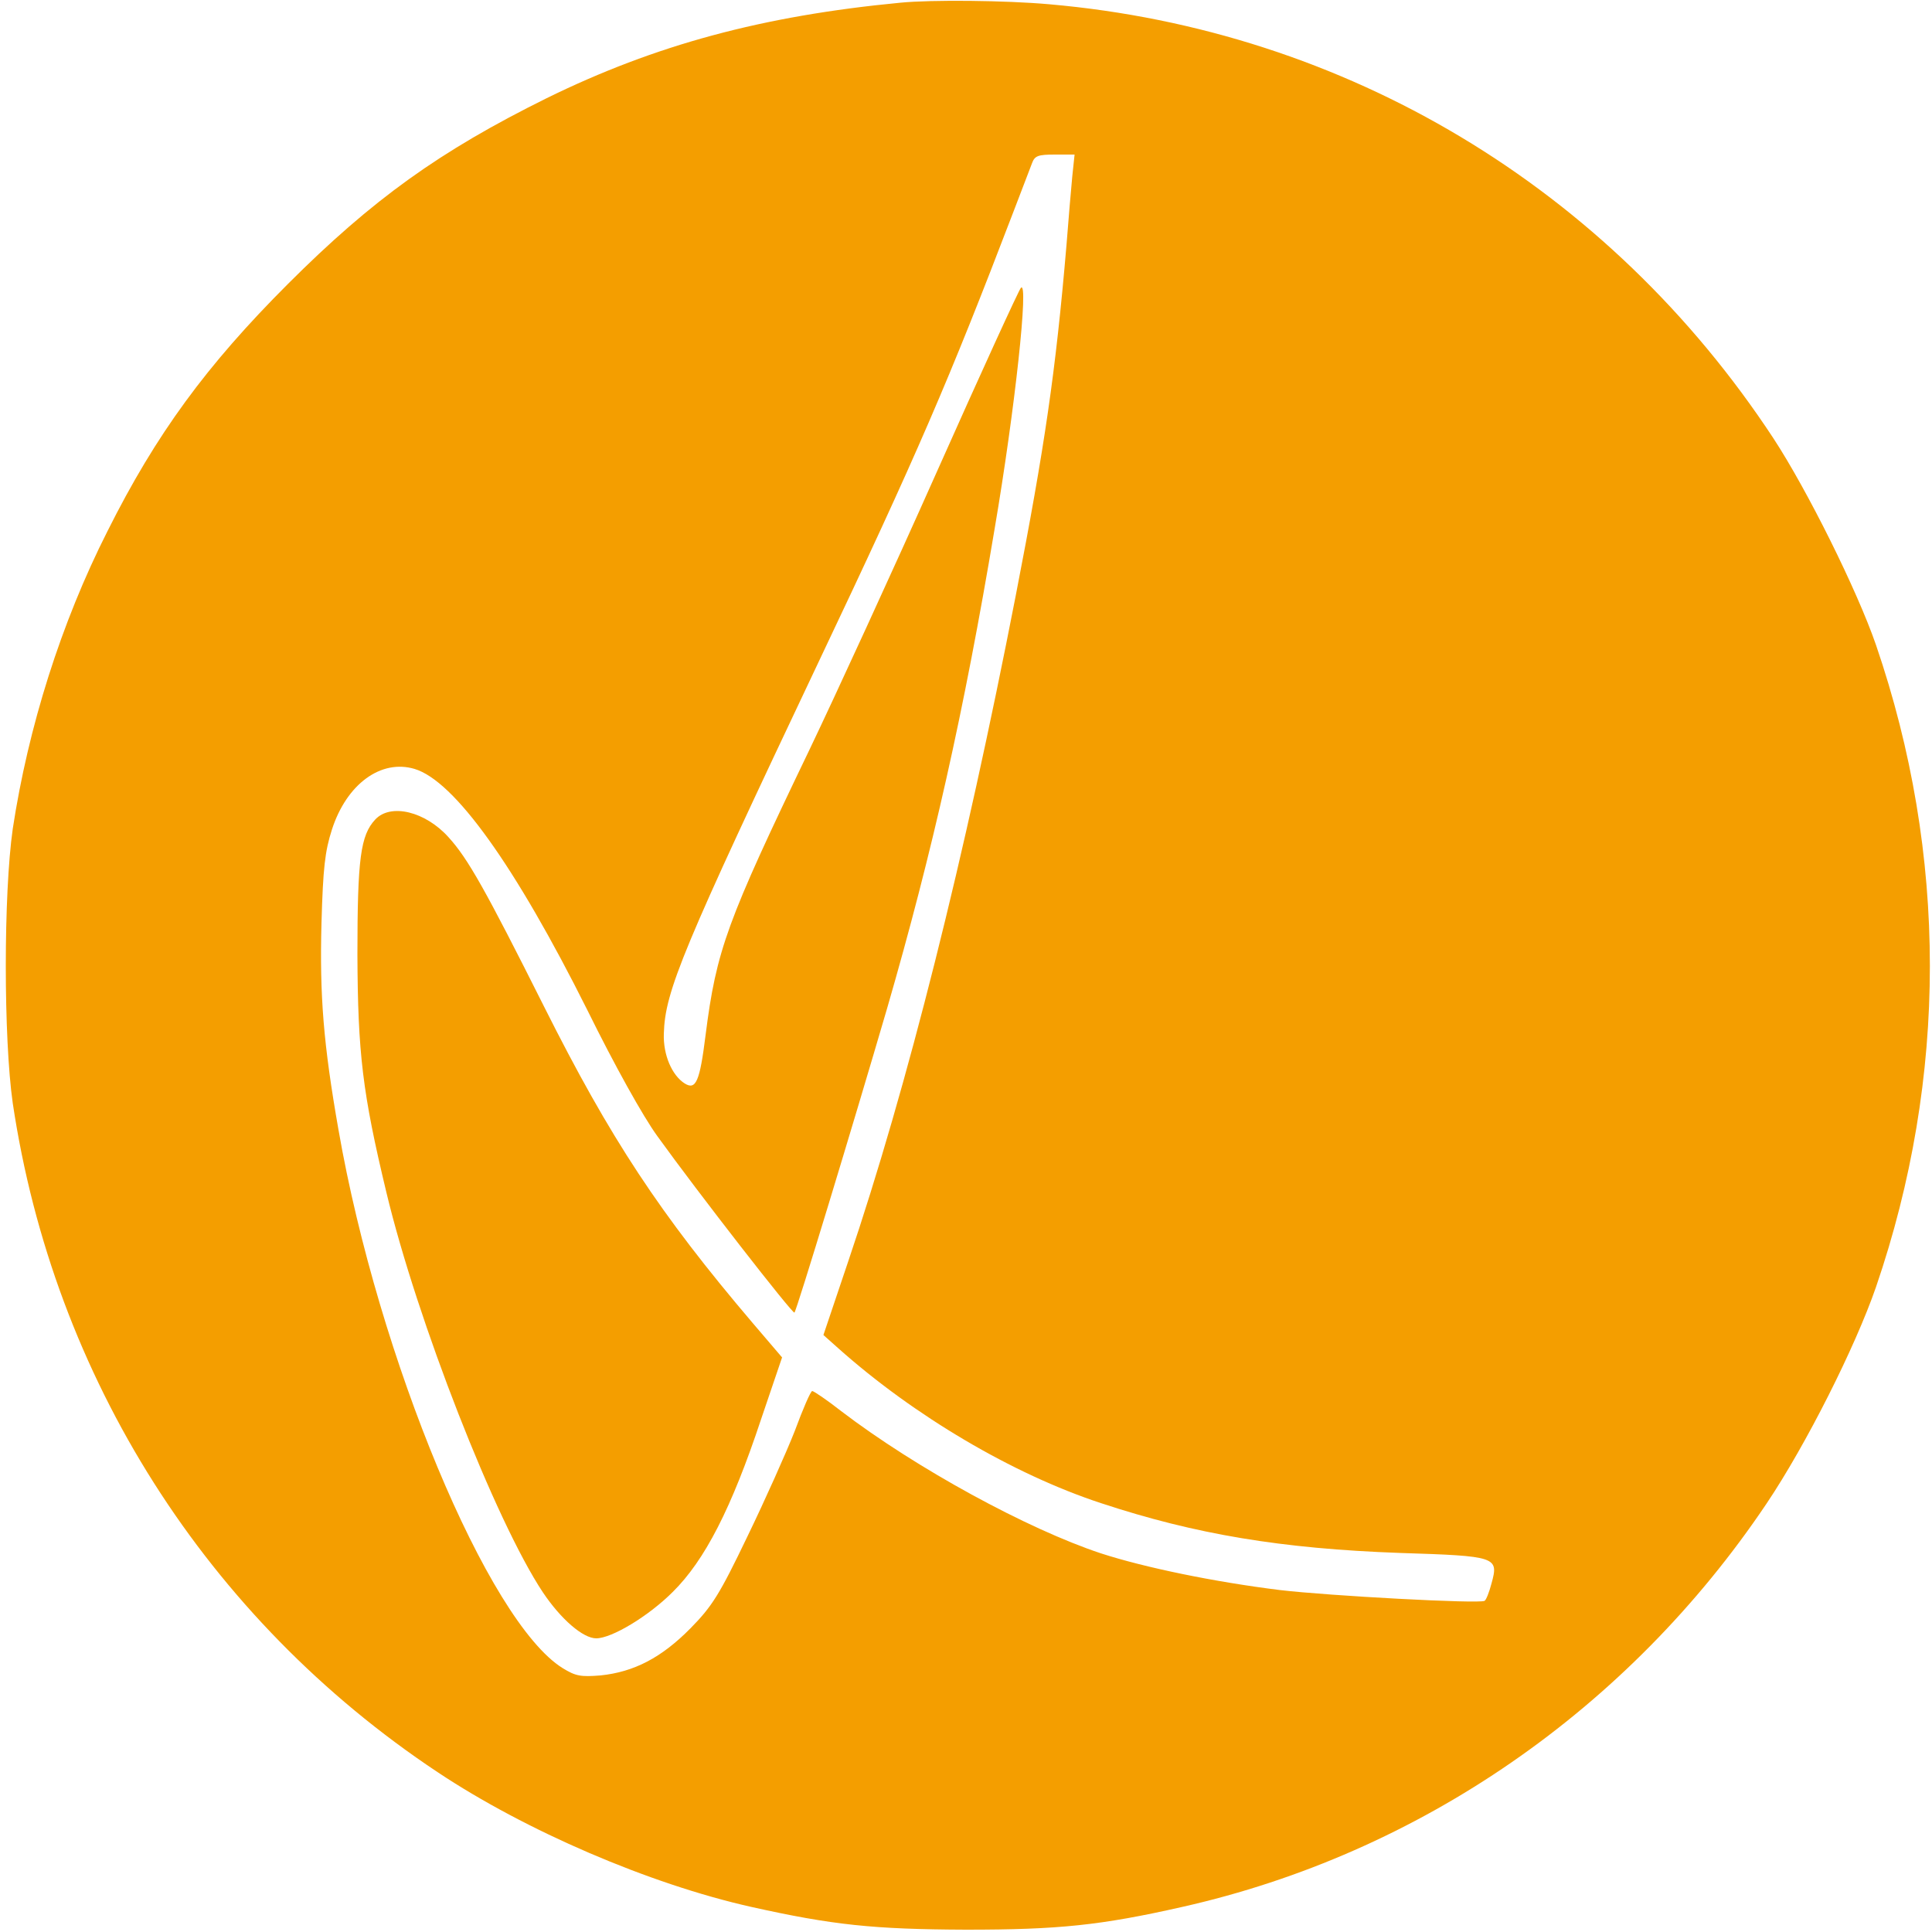 <?xml version="1.0" standalone="no"?>
<!DOCTYPE svg PUBLIC "-//W3C//DTD SVG 20010904//EN"
 "http://www.w3.org/TR/2001/REC-SVG-20010904/DTD/svg10.dtd">
<svg version="1.0" xmlns="http://www.w3.org/2000/svg"
 viewBox="0 0 500 500"
 preserveAspectRatio="xMidYMid meet">
<g transform="translate(0,500) scale(0.1,-0.1)"
fill="#f49e00" stroke="none">
<path d="M2330 4993 c-356 -34 -634 -109 -915 -247 -277 -137 -451 -262 -670
-481 -210 -210 -341 -388 -467 -640 -120 -237 -205 -507 -245 -770 -24 -168
-24 -542 0 -710 106 -710 502 -1334 1099 -1731 228 -152 549 -290 812 -349
211 -47 316 -58 556 -59 239 0 348 11 560 59 613 138 1154 511 1512 1044 102
152 229 404 283 560 186 543 186 1119 0 1662 -49 142 -178 401 -265 534 -427
650 -1107 1057 -1875 1124 -112 10 -304 12 -385 4z m445 -450 c-3 -32 -10
-112 -15 -178 -28 -328 -56 -519 -131 -905 -133 -683 -280 -1270 -434 -1725
l-64 -190 37 -33 c197 -176 453 -327 681 -402 245 -81 468 -118 774 -129 251
-8 256 -10 237 -79 -6 -23 -14 -43 -18 -45 -14 -8 -403 13 -530 28 -169 21
-349 58 -463 95 -190 63 -478 220 -672 368 -37 29 -71 52 -75 52 -4 0 -24 -46
-45 -103 -22 -56 -77 -179 -123 -274 -72 -150 -91 -180 -147 -237 -75 -76
-146 -113 -233 -122 -51 -4 -64 -2 -98 19 -193 120 -477 802 -580 1393 -39
222 -49 347 -44 535 4 143 9 186 27 242 38 118 127 183 214 157 103 -31 260
-250 447 -624 71 -144 144 -275 181 -326 105 -146 351 -462 355 -457 6 6 152
487 240 788 117 404 199 768 278 1240 53 311 89 647 68 624 -5 -5 -103 -219
-217 -475 -114 -256 -263 -580 -330 -720 -214 -445 -241 -518 -269 -739 -15
-120 -25 -143 -54 -125 -33 21 -56 74 -54 129 3 110 48 218 402 965 253 533
336 726 502 1160 22 58 44 115 49 128 7 19 16 22 59 22 l51 0 -6 -57z"/>
<path d="M971 2879 c-38 -41 -46 -101 -46 -349 1 -256 13 -358 75 -616 79
-330 282 -850 405 -1035 47 -70 104 -119 138 -119 40 0 135 57 198 120 83 82
152 216 229 448 l54 159 -76 89 c-240 282 -369 478 -540 819 -152 303 -197
383 -247 438 -60 67 -150 89 -190 46z"/>
</g>
</svg>
